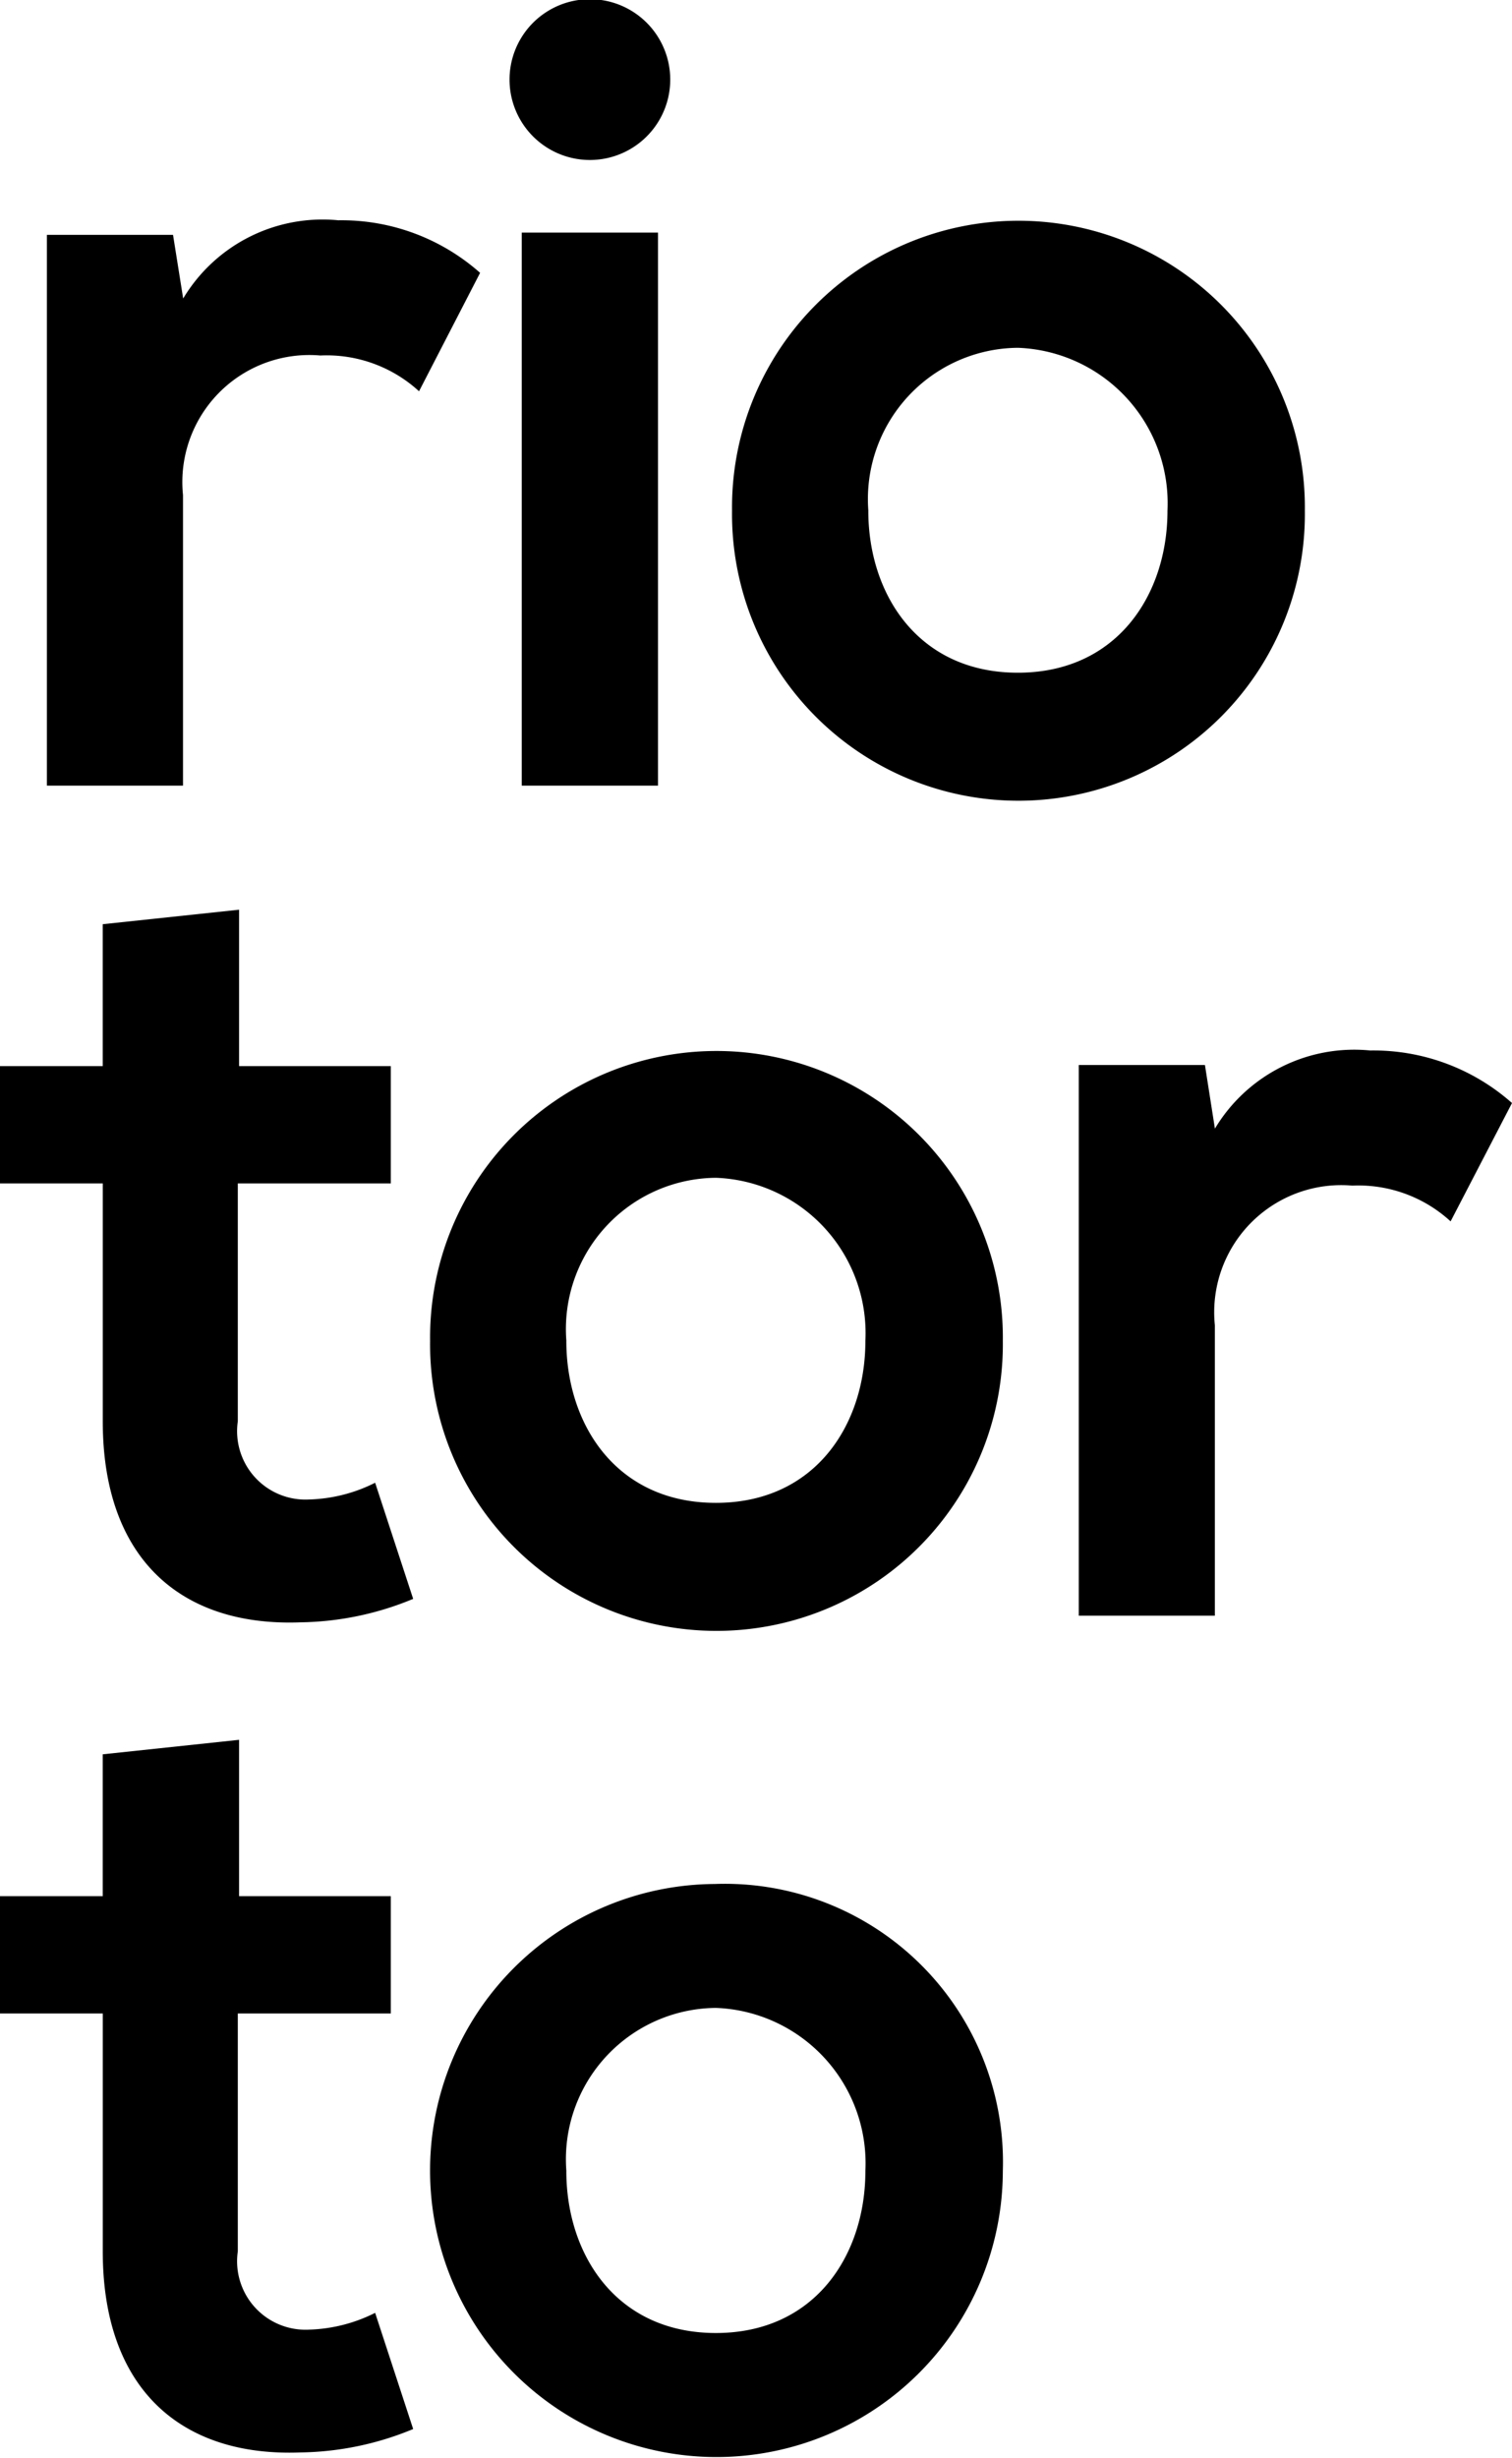 <svg xmlns="http://www.w3.org/2000/svg" viewBox="0 0 37.137 60.343"><g transform="translate(-120 -16)"><path d="M88.383,6.73l.249,1.562a3.99,3.99,0,0,1,3.811-1.92,5.128,5.128,0,0,1,3.482,1.29l-1.5,2.907A3.357,3.357,0,0,0,92,9.691a3.119,3.119,0,0,0-3.372,3.427V20.25H85.285V6.73Z" transform="translate(35.867 15.036)"/><path d="M102.62,1.954a1.973,1.973,0,0,1-3.947,0A1.973,1.973,0,0,1,102.62,1.954ZM98.973,5.71V19.286h3.347V5.71Z" transform="translate(33.842 16)"/><path d="M119.181,13.517a7.035,7.035,0,1,1-14.069,0,7.035,7.035,0,1,1,14.069,0Zm-10.722,0c0,2.057,1.232,3.976,3.673,3.976s3.675-1.92,3.675-3.976a3.819,3.819,0,0,0-3.675-4A3.714,3.714,0,0,0,108.46,13.517Z" transform="translate(32.868 15.021)"/><path d="M89.8,26.311V30.15h3.727v2.88H89.769v5.84a1.679,1.679,0,0,0,1.754,1.919,3.823,3.823,0,0,0,1.619-.411l.934,2.851a7.454,7.454,0,0,1-2.772.576c-2.934.109-4.852-1.563-4.852-4.936V33.03H83.928V30.15h2.523V26.667Z" transform="translate(36.072 12.021)"/><path d="M110.441,37.528a7.034,7.034,0,1,1-14.067,0,7.034,7.034,0,1,1,14.067,0Zm-10.721,0c0,2.055,1.233,3.975,3.673,3.975s3.672-1.92,3.672-3.975a3.817,3.817,0,0,0-3.672-4.005A3.714,3.714,0,0,0,99.721,37.528Z" transform="translate(34.19 11.39)"/><path d="M118.244,30.739l.245,1.562a3.99,3.99,0,0,1,3.814-1.918,5.13,5.13,0,0,1,3.483,1.29l-1.508,2.905a3.347,3.347,0,0,0-2.414-.878,3.121,3.121,0,0,0-3.376,3.428v7.13h-3.343V30.739Z" transform="translate(31.351 11.405)"/><path d="M89.8,50.321v3.838h3.727v2.88H89.769v5.839A1.681,1.681,0,0,0,91.523,64.8a3.849,3.849,0,0,0,1.619-.412l.934,2.852a7.453,7.453,0,0,1-2.772.575c-2.934.11-4.852-1.563-4.852-4.937V57.039H83.928v-2.88h2.523V50.677Z" transform="translate(36.072 8.389)"/><path d="M110.441,61.537a7.034,7.034,0,1,1-7.074-7.047A6.832,6.832,0,0,1,110.441,61.537Zm-10.721,0c0,2.057,1.233,3.976,3.673,3.976s3.672-1.919,3.672-3.976a3.817,3.817,0,0,0-3.672-4.005A3.715,3.715,0,0,0,99.721,61.537Z" transform="translate(34.19 7.759)"/></g></svg>